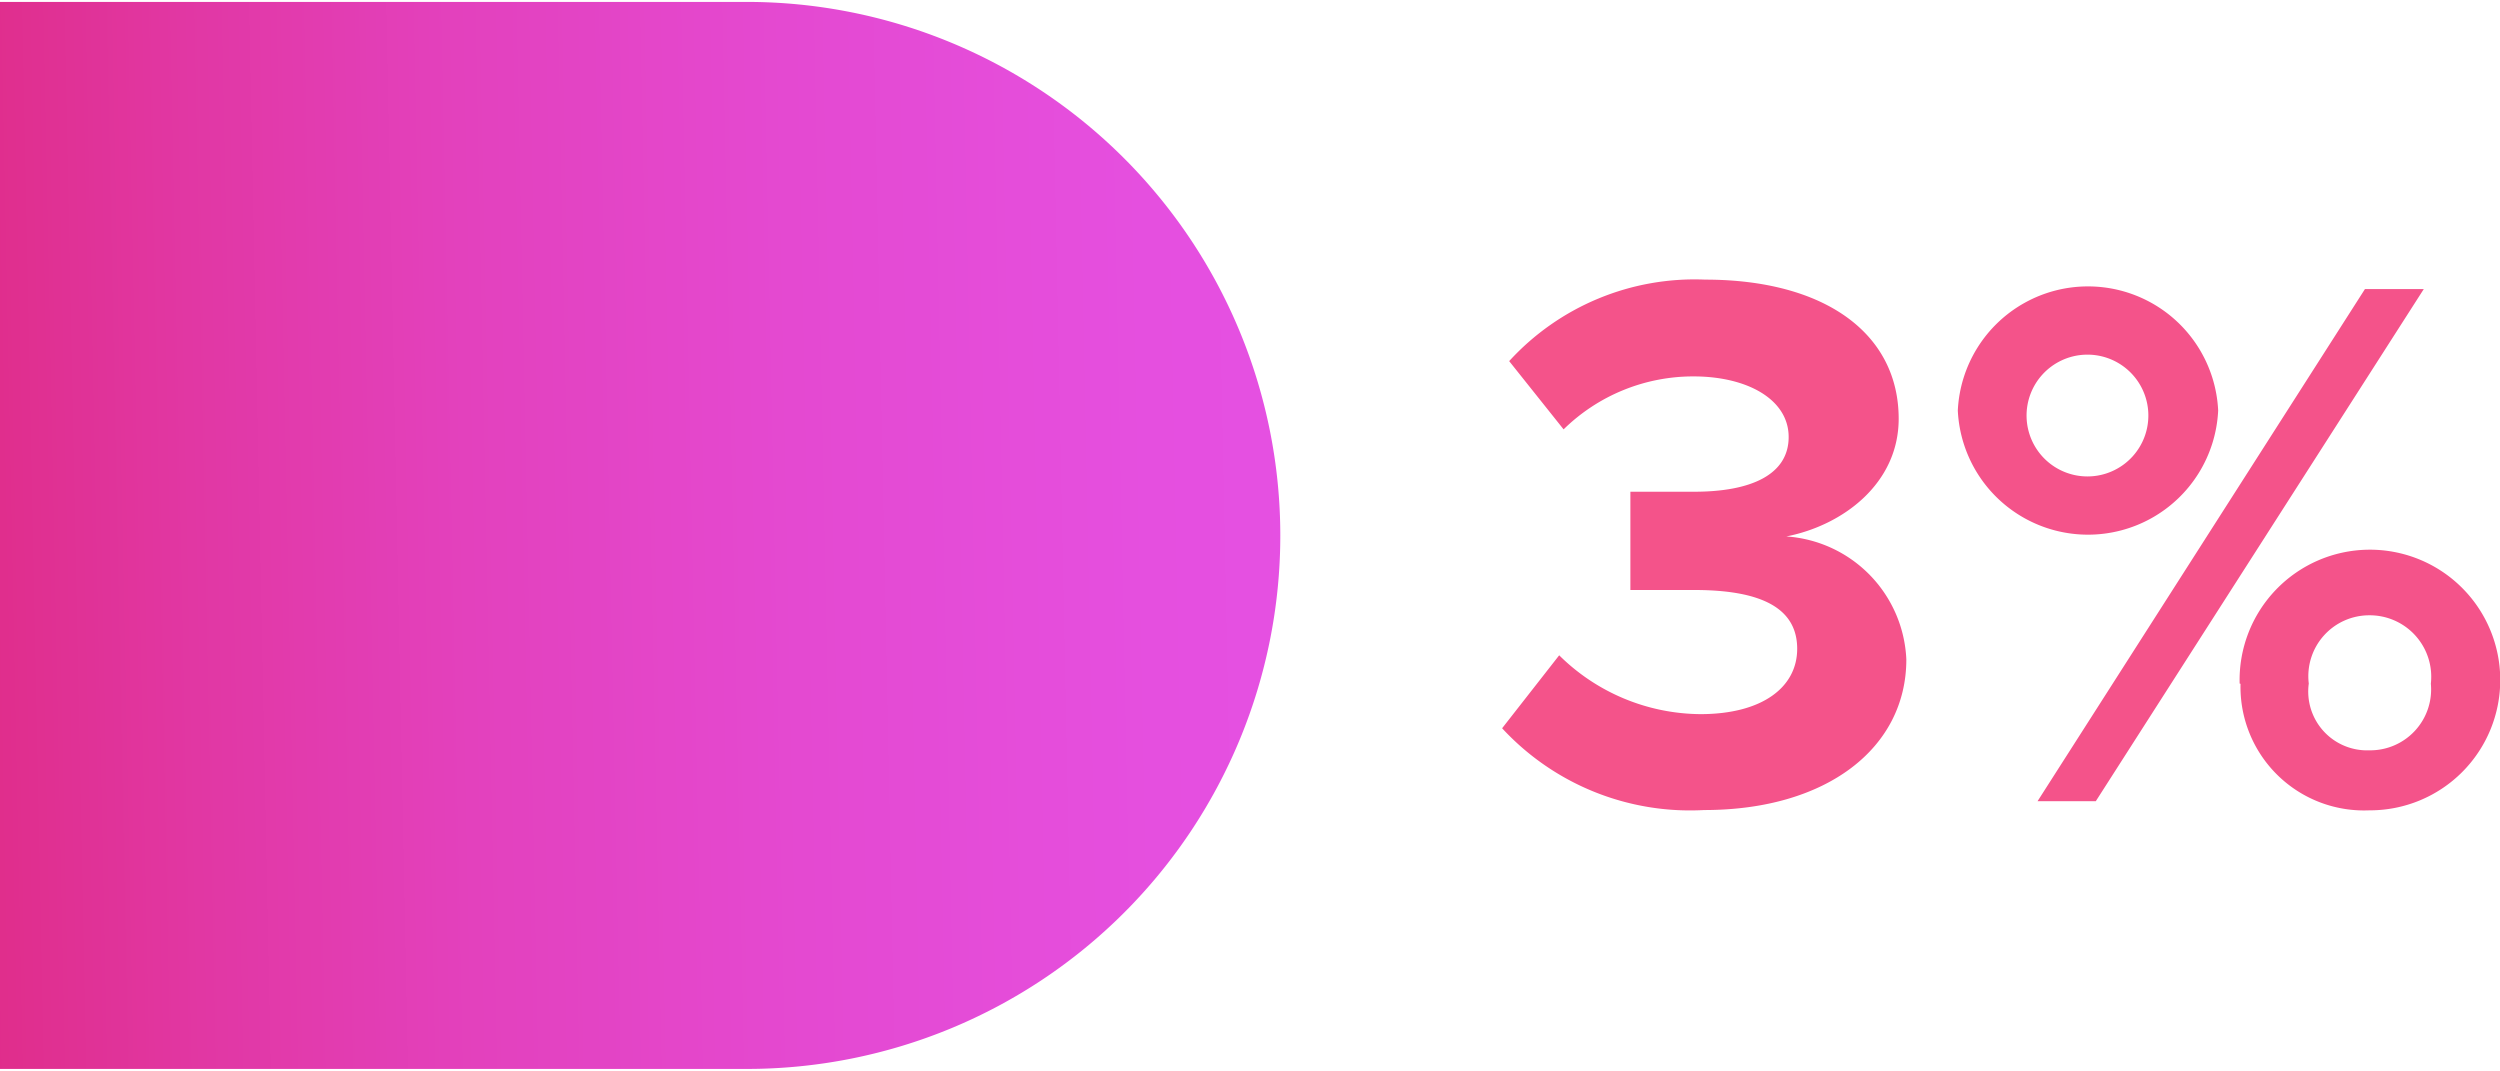 <svg xmlns="http://www.w3.org/2000/svg" xmlns:xlink="http://www.w3.org/1999/xlink" id="Layer_161e05cfc98675" data-name="Layer 1" viewBox="0 0 84.98 36.27" aria-hidden="true" width="84px" height="36px"><defs><linearGradient class="cerosgradient" data-cerosgradient="true" id="CerosGradient_idd1020f9d9" gradientUnits="userSpaceOnUse" x1="50%" y1="100%" x2="50%" y2="0%"><stop offset="0%" stop-color="#d1d1d1"/><stop offset="100%" stop-color="#d1d1d1"/></linearGradient><style>.cls-1-61e05cfc98675{fill:#f4538a;}.cls-2-61e05cfc98675{fill:url(#linear-gradient61e05cfc98675);}</style><linearGradient id="linear-gradient61e05cfc98675" x1="372.83" y1="1761.42" x2="466.06" y2="1759.52" gradientUnits="userSpaceOnUse"><stop offset="0" stop-color="#db164f"/><stop offset="0.03" stop-color="#dc1c5d"/><stop offset="0.12" stop-color="#df2a83"/><stop offset="0.22" stop-color="#e137a3"/><stop offset="0.32" stop-color="#e341bd"/><stop offset="0.44" stop-color="#e449d1"/><stop offset="0.57" stop-color="#e54fdf"/><stop offset="0.73" stop-color="#e652e8"/><stop offset="1" stop-color="#e653ea"/></linearGradient></defs><path class="cls-1-61e05cfc98675" d="M437.9,1767.42l1.94-2.48a6.89,6.89,0,0,0,4.8,2c2.11,0,3.29-.92,3.29-2.22s-1.07-2-3.5-2c-.73,0-1.9,0-2.17,0v-3.34c.32,0,1.52,0,2.17,0,1.93,0,3.21-.58,3.21-1.86s-1.41-2.06-3.23-2.06a6.29,6.29,0,0,0-4.42,1.8l-1.85-2.32a8.54,8.54,0,0,1,6.66-2.77c4.07,0,6.58,1.83,6.58,4.73,0,2.19-1.88,3.62-3.82,4a4.38,4.38,0,0,1,4.08,4.18c0,3-2.69,5.12-6.87,5.12A8.7,8.7,0,0,1,437.9,1767.42Z" transform="translate(-386.84 -1742.74)"/><path class="cls-1-61e05cfc98675" d="M453.39,1756.62a4.43,4.43,0,0,1,8.85,0,4.43,4.43,0,0,1-8.85,0Zm6.47,0a2.07,2.07,0,1,0-2.06,2.24A2.07,2.07,0,0,0,459.86,1756.62Zm-3.76,13.28,11.13-17.41h2l-11.15,17.41Zm6.87-4a4.43,4.43,0,1,1,4.41,4.31A4.2,4.2,0,0,1,463,1765.91Zm6.5,0a2.09,2.09,0,0,0-2.09-2.32,2.07,2.07,0,0,0-2.06,2.32,2,2,0,0,0,2.06,2.27A2.07,2.07,0,0,0,469.47,1765.91Z" transform="translate(-386.84 -1742.74)"/><path class="cls-2-61e05cfc98675" d="M412.23,1779H386.84v-36.27h25.39a18.14,18.14,0,0,1,18.13,18.14h0A18.13,18.13,0,0,1,412.23,1779Z" transform="translate(-386.84 -1742.74)"/></svg>